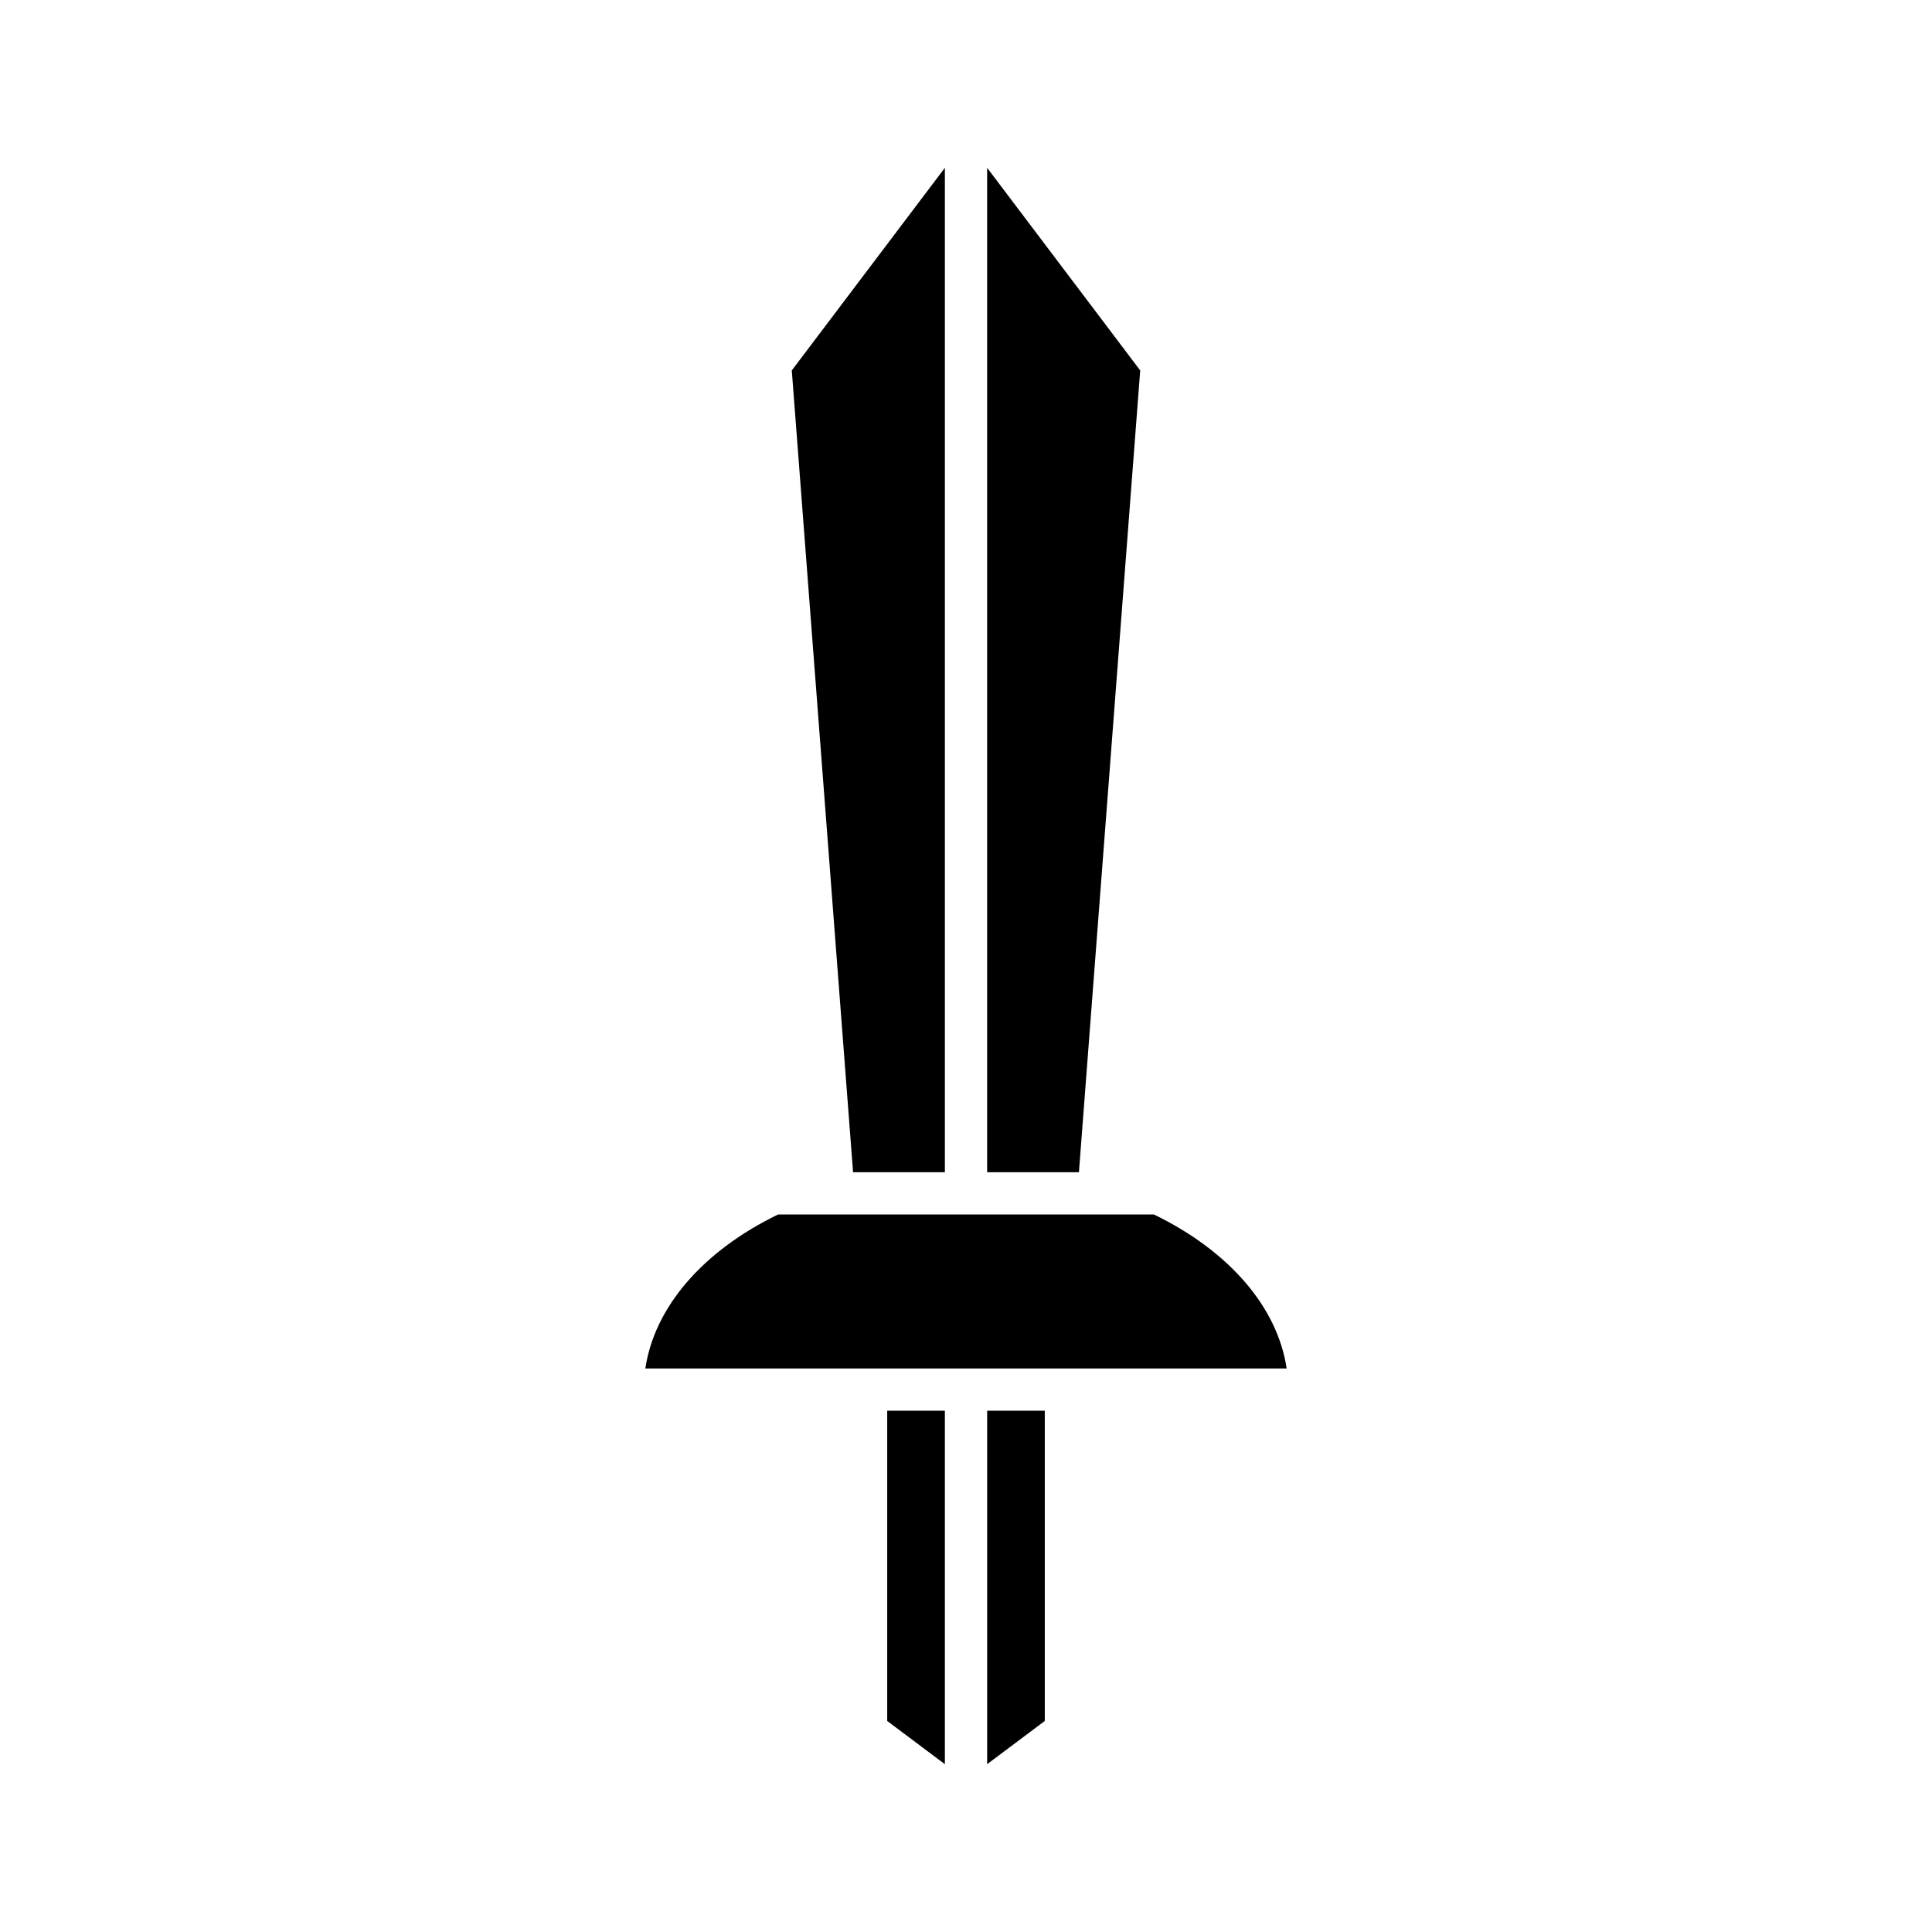 <?xml version="1.0" encoding="UTF-8"?>
<!-- Uploaded to: ICON Repo, www.svgrepo.com, Generator: ICON Repo Mixer Tools -->
<svg fill="#000000" width="800px" height="800px" version="1.1" viewBox="144 144 512 512" xmlns="http://www.w3.org/2000/svg">
 <g>
  <path d="m405.6 454.65h24.328l16.238-212.48-40.566-53.699z"/>
  <path d="m370.07 454.65h24.332v-266.18l-40.57 53.699z"/>
  <path d="m379.12 600.07 15.281 11.457v-93.676h-15.281z"/>
  <path d="m420.88 517.85h-15.277v93.676l15.277-11.457z"/>
  <path d="m449.8 465.85h-99.605c-20.023 9.715-32.766 24.621-35.172 40.809h169.95c-2.406-16.188-15.152-31.094-35.176-40.809z"/>
 </g>
</svg>